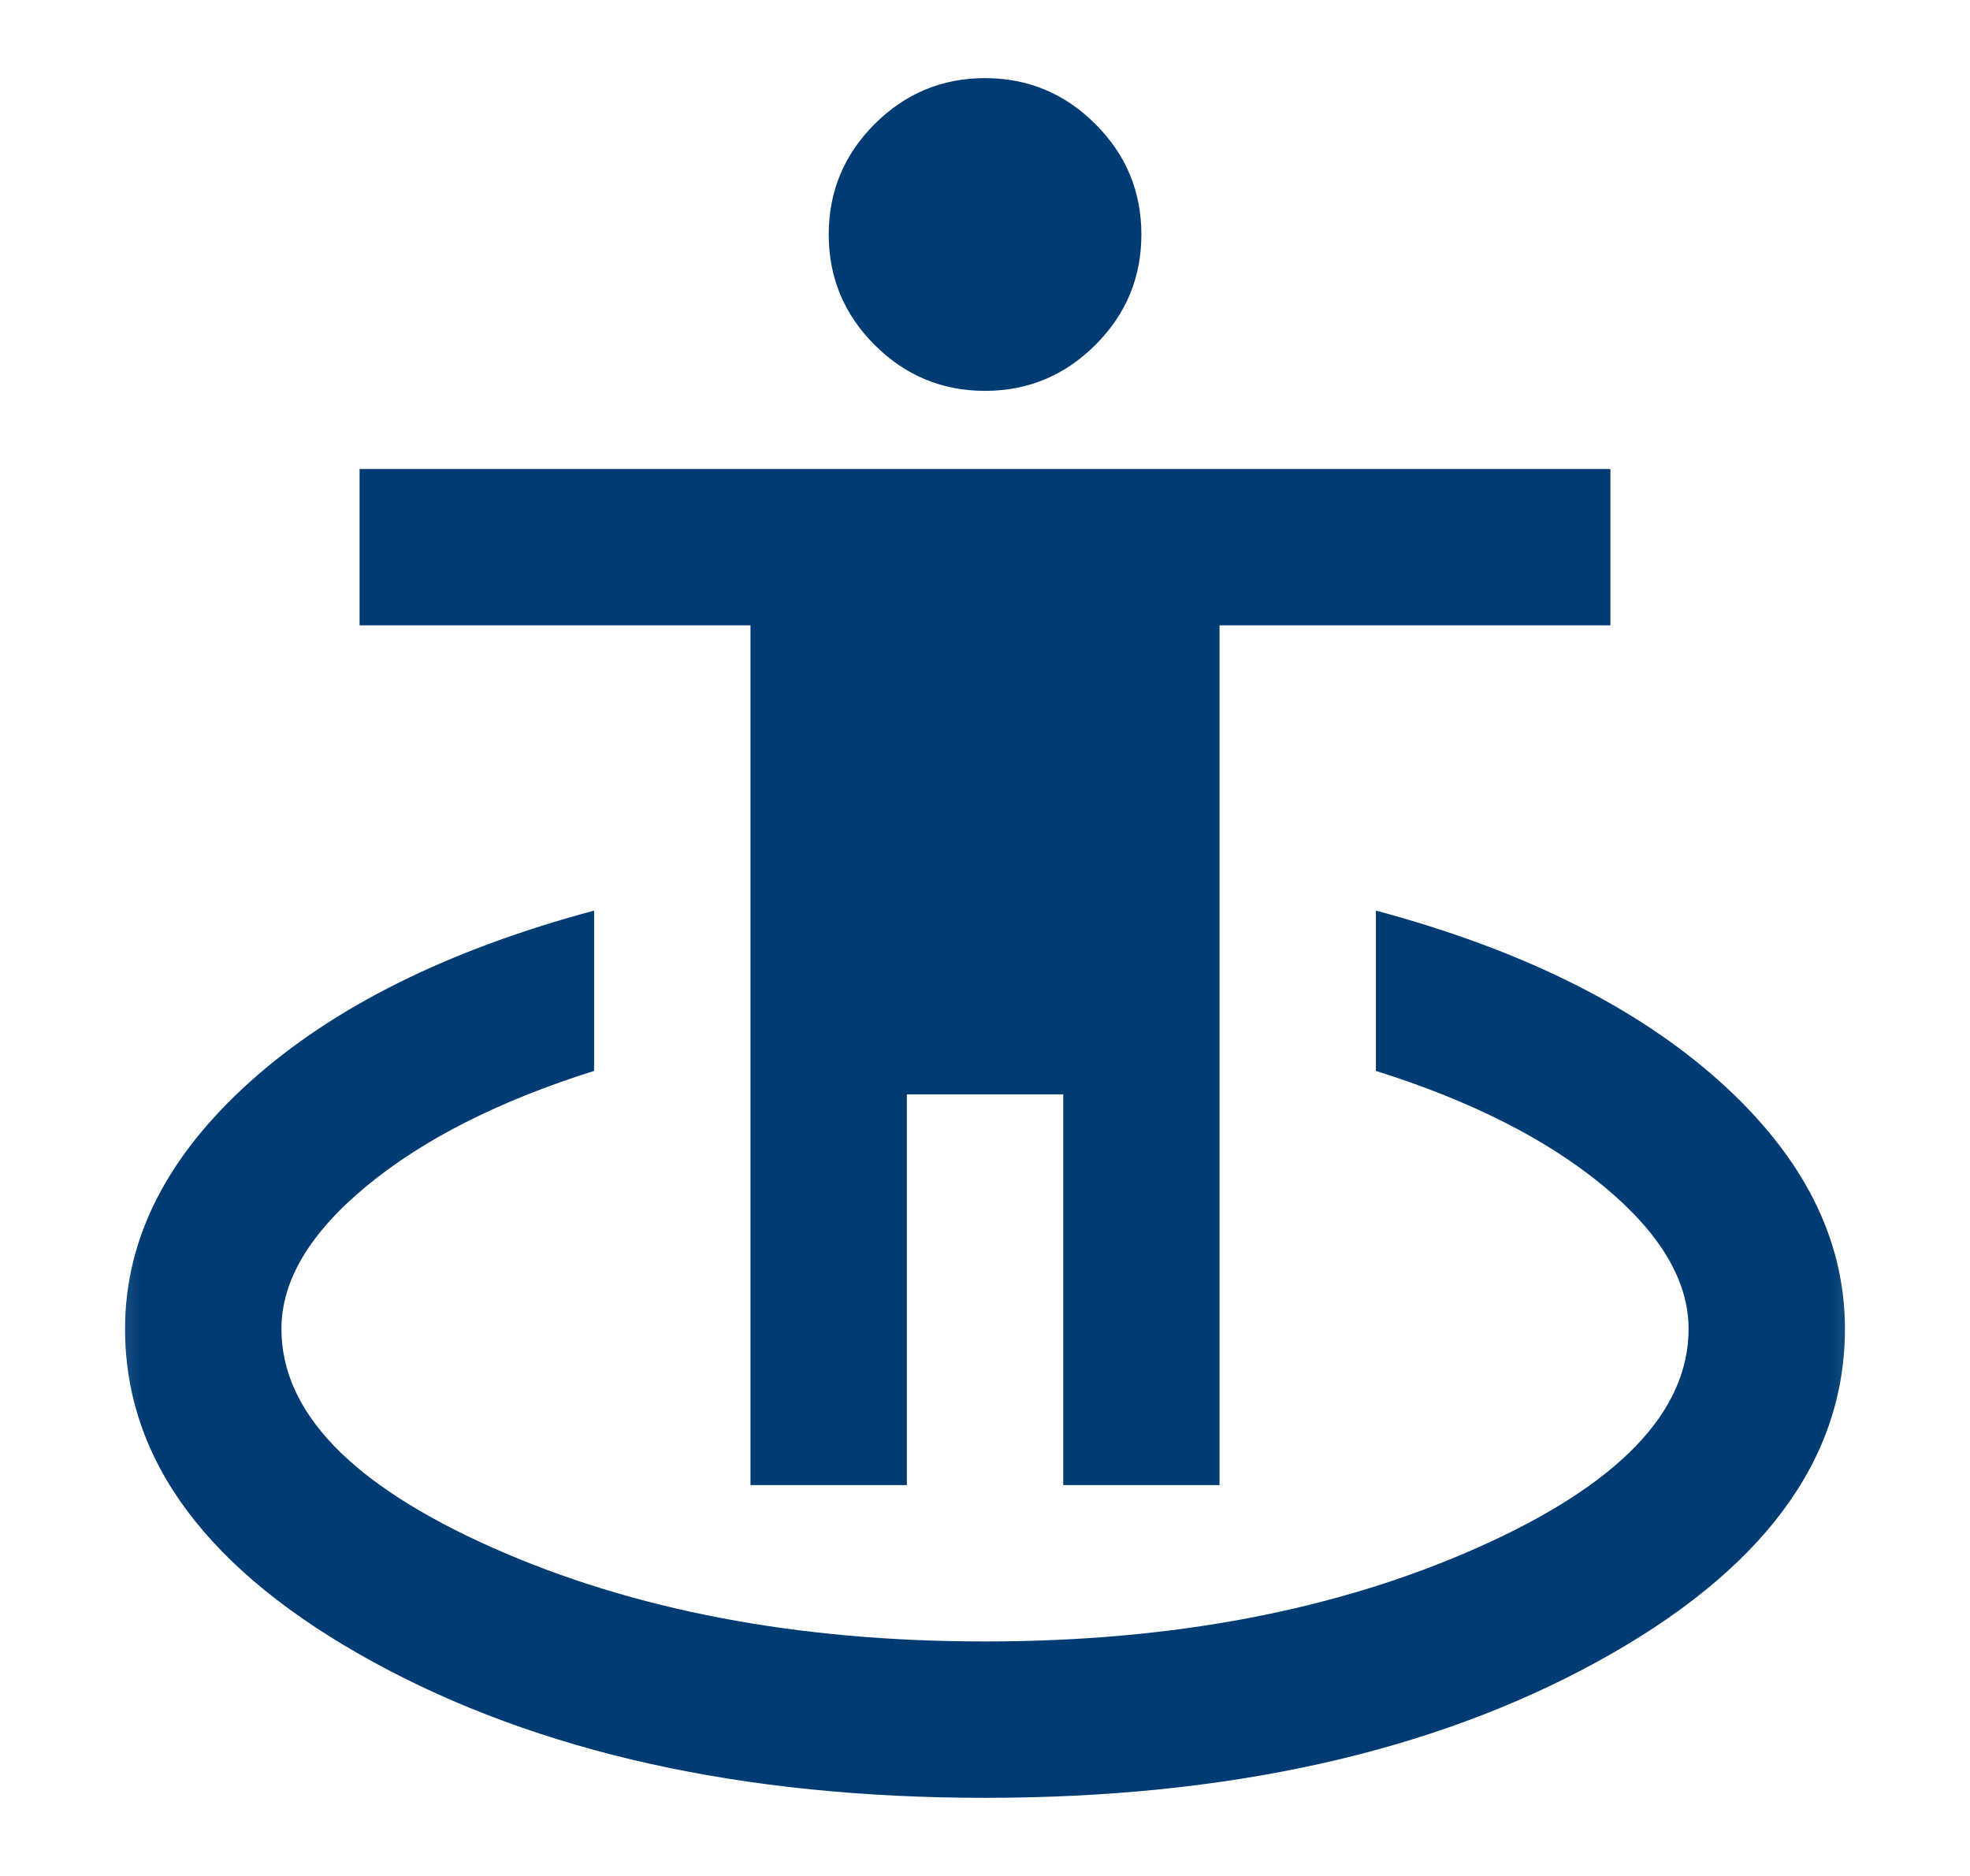 <svg width="21" height="20" viewBox="0 0 21 20" fill="none" xmlns="http://www.w3.org/2000/svg">
<mask id="mask0_190_37" style="mask-type:alpha" maskUnits="userSpaceOnUse" x="0" y="0" width="21" height="20">
<rect x="0.5" width="20" height="20" fill="#D9D9D9"/>
</mask>
<g mask="url(#mask0_190_37)">
<path d="M10.5 19.167C7.917 19.167 5.743 18.684 3.979 17.719C2.215 16.753 1.333 15.569 1.333 14.167C1.333 13.208 1.778 12.33 2.667 11.531C3.556 10.733 4.778 10.125 6.333 9.708V11.417C5.32 11.736 4.511 12.146 3.906 12.646C3.302 13.146 3 13.653 3 14.167C3 15.056 3.75 15.833 5.25 16.5C6.75 17.167 8.5 17.5 10.5 17.5C12.5 17.5 14.25 17.167 15.75 16.5C17.25 15.833 18 15.056 18 14.167C18 13.653 17.698 13.146 17.094 12.646C16.49 12.146 15.681 11.736 14.667 11.417V9.708C16.222 10.125 17.445 10.733 18.334 11.531C19.222 12.33 19.667 13.208 19.667 14.167C19.667 15.569 18.785 16.753 17.021 17.719C15.257 18.684 13.084 19.167 10.5 19.167ZM8 15.833V6.667H3.833V5H17.167V6.667H13V15.833H11.334V11.667H9.667V15.833H8ZM10.5 4.167C10.042 4.167 9.649 4.003 9.323 3.677C8.997 3.351 8.834 2.958 8.834 2.5C8.834 2.042 8.997 1.649 9.323 1.323C9.649 0.997 10.042 0.833 10.5 0.833C10.959 0.833 11.351 0.997 11.677 1.323C12.004 1.649 12.167 2.042 12.167 2.5C12.167 2.958 12.004 3.351 11.677 3.677C11.351 4.003 10.959 4.167 10.5 4.167Z" fill="#003B73"/>
</g>
</svg>
